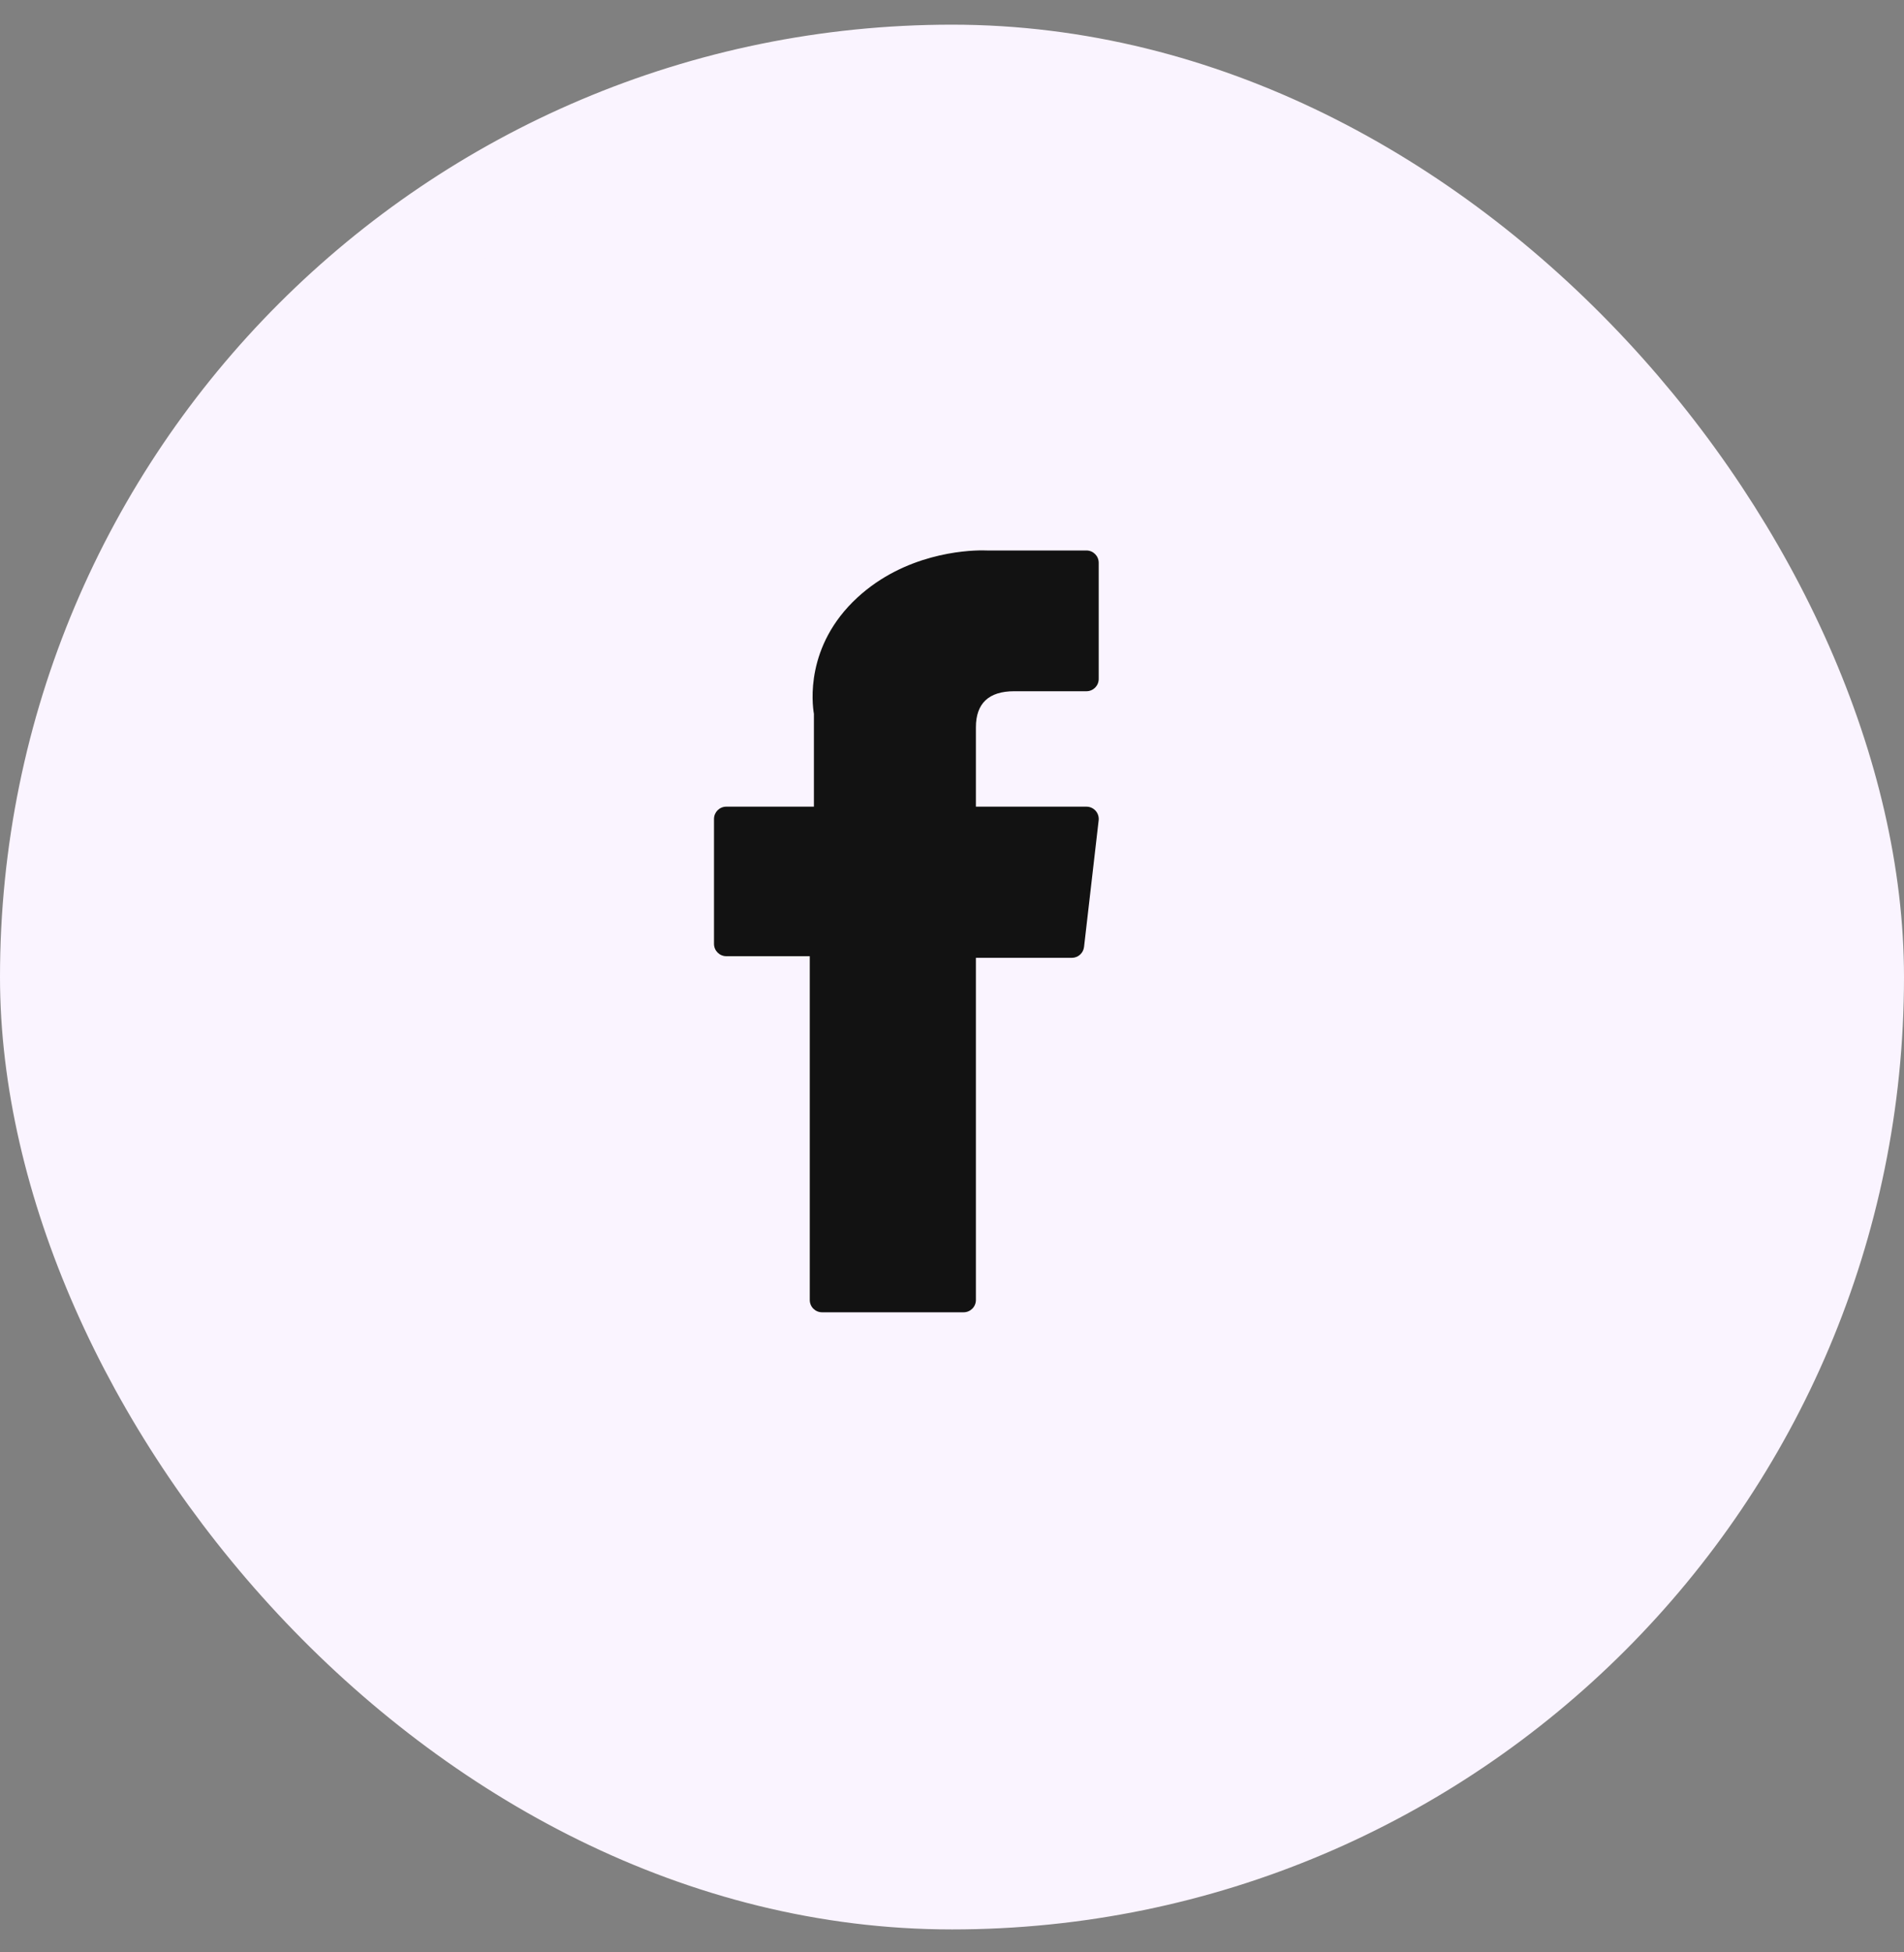 <svg width="40" height="41" viewBox="0 0 40 41" fill="none" xmlns="http://www.w3.org/2000/svg">
<rect x="0" y="0" width="40" height="41" fill="#808080" stroke="none"/>
<rect x="1" y="1.518" width="38" height="38" rx="19" fill="#FAF4FF"/>
<path d="M15.258 20.08H17.012V27.3C17.012 27.443 17.127 27.558 17.27 27.558H20.244C20.386 27.558 20.502 27.443 20.502 27.3V20.114H22.518C22.649 20.114 22.759 20.016 22.774 19.885L23.081 17.227C23.089 17.154 23.066 17.081 23.017 17.026C22.968 16.971 22.898 16.94 22.824 16.94H20.502V15.273C20.502 14.771 20.772 14.516 21.306 14.516C21.382 14.516 22.824 14.516 22.824 14.516C22.967 14.516 23.082 14.401 23.082 14.258V11.818C23.082 11.676 22.967 11.56 22.824 11.56H20.732C20.717 11.56 20.684 11.558 20.636 11.558C20.273 11.558 19.011 11.63 18.014 12.547C16.909 13.563 17.063 14.78 17.099 14.991V16.94H15.258C15.116 16.94 15 17.055 15 17.198V19.822C15 19.964 15.116 20.08 15.258 20.08Z" fill="#121212"/>
<rect x="1" y="1.518" width="38" height="38" rx="19" stroke="#FAF4FF" stroke-width="2"/>
</svg>

